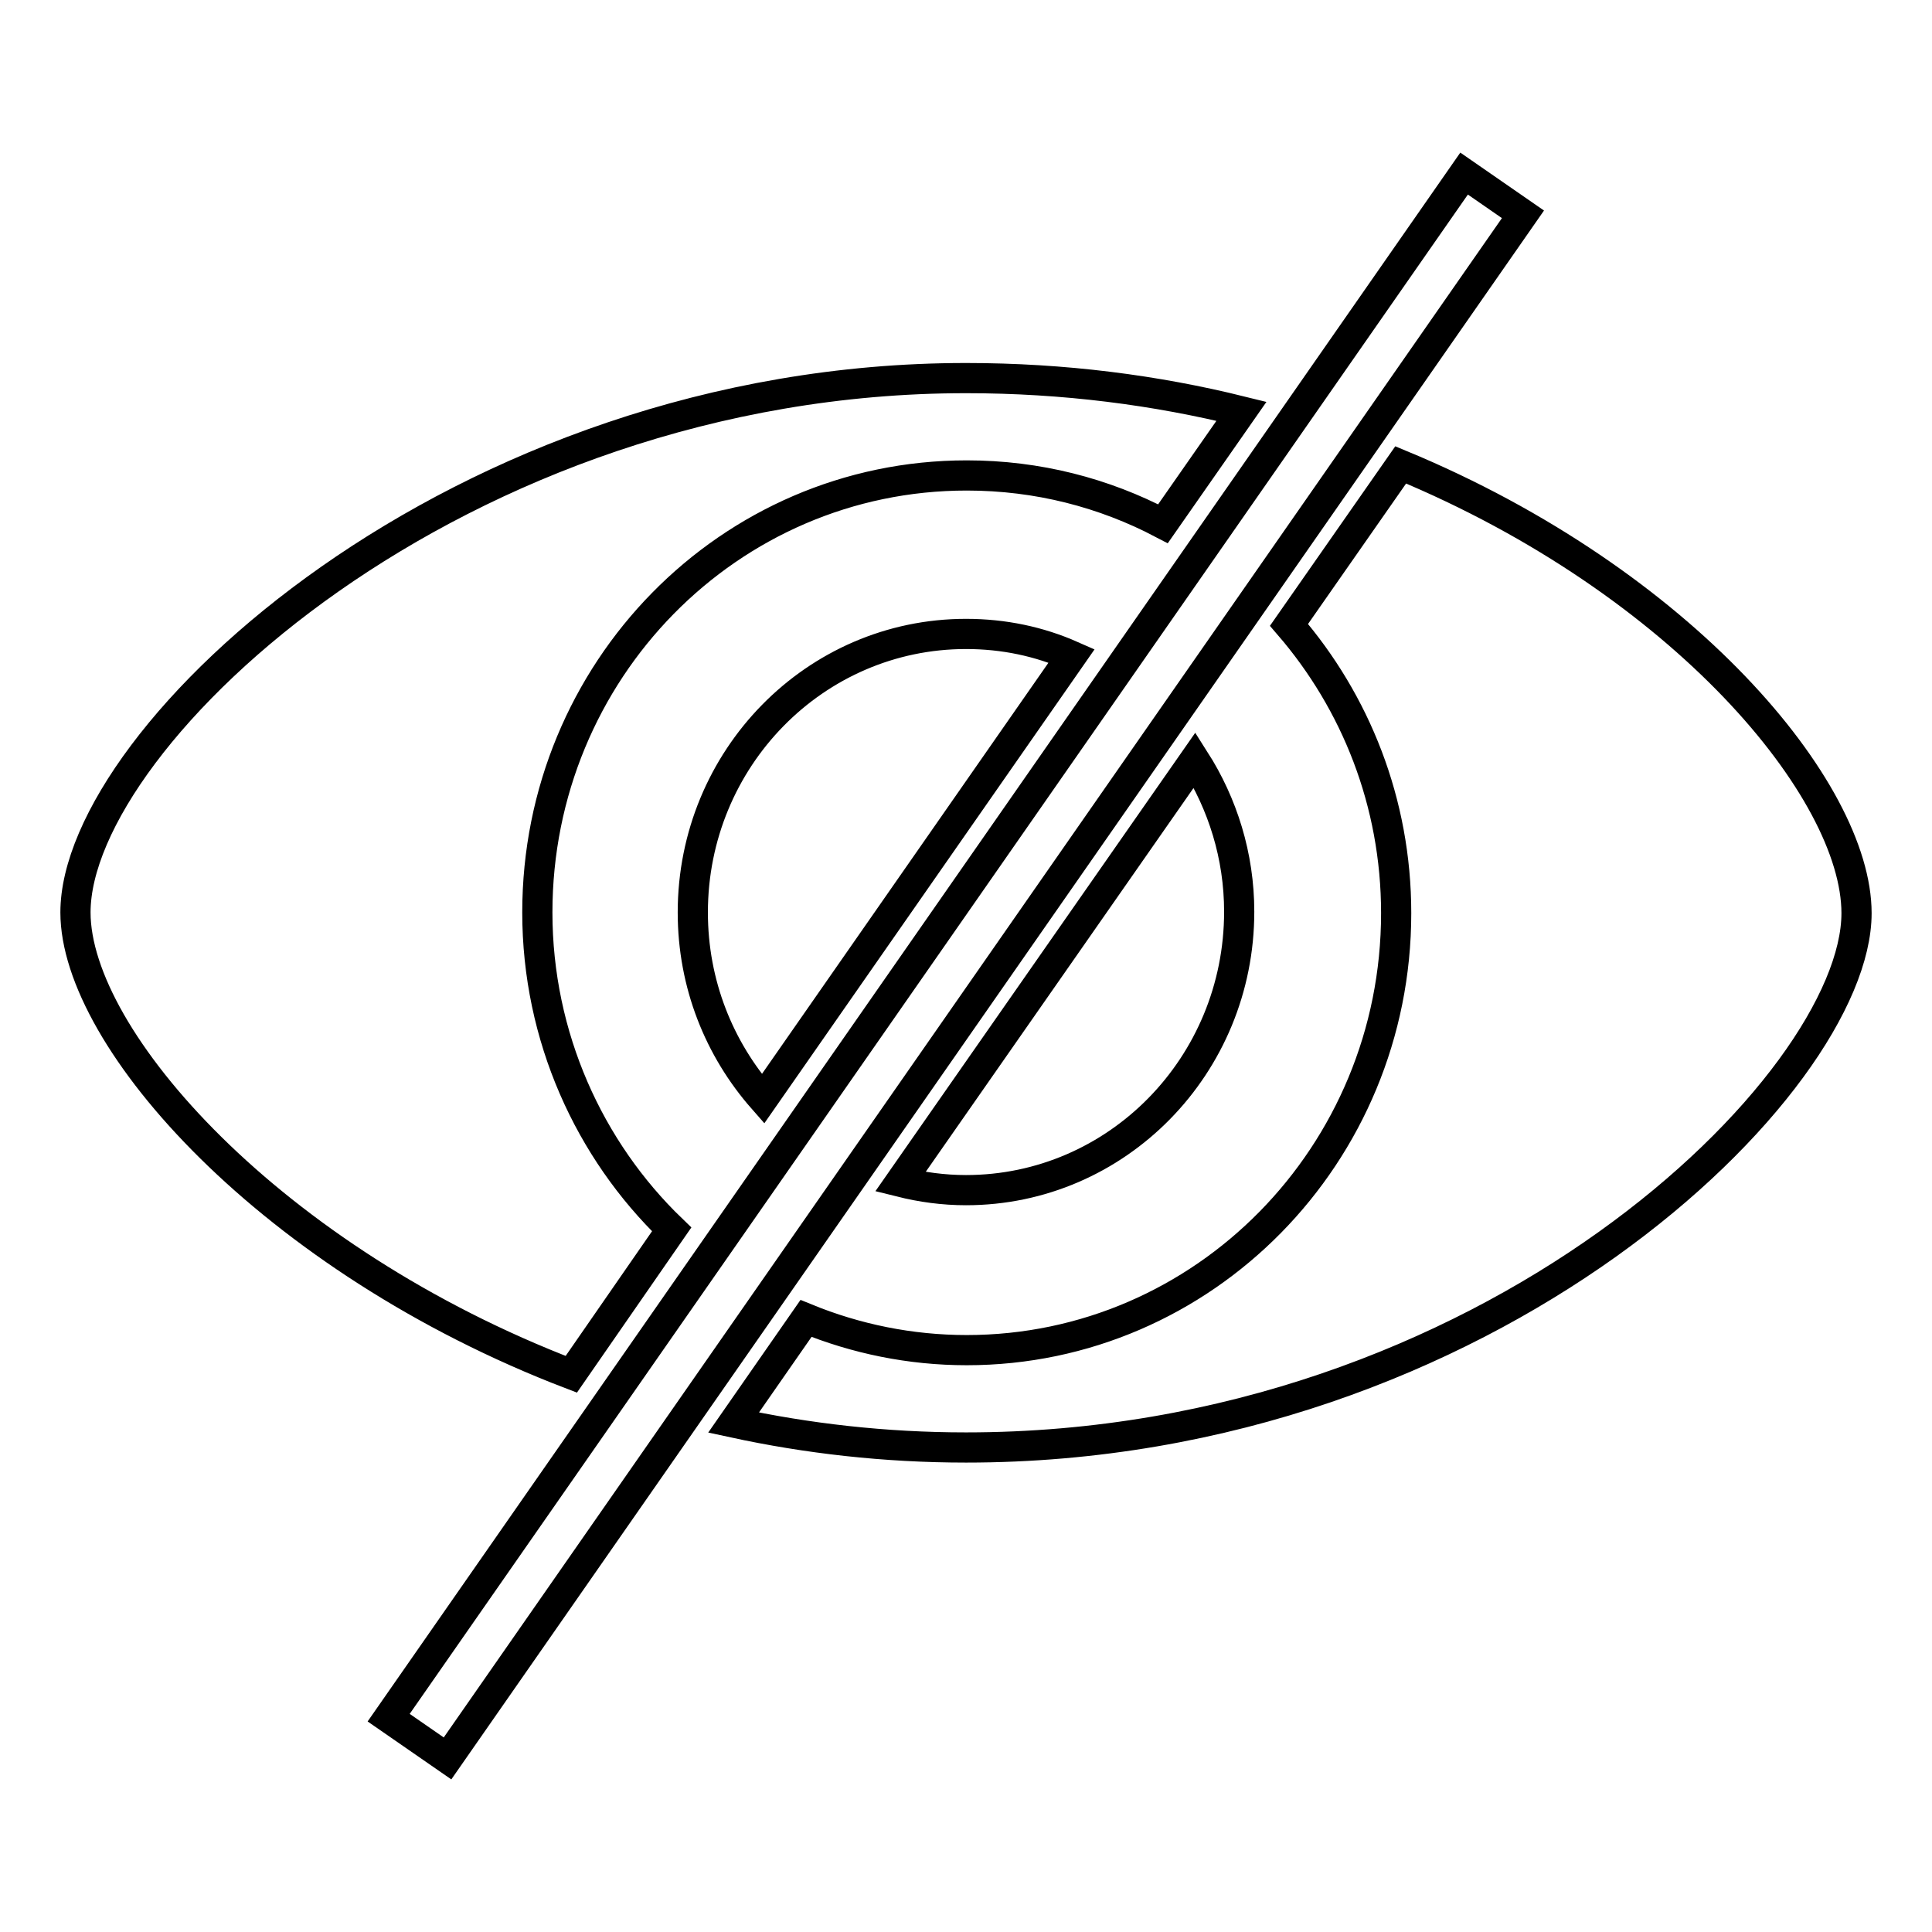 <?xml version="1.0" encoding="utf-8"?>
<!-- Svg Vector Icons : http://www.onlinewebfonts.com/icon -->
<!DOCTYPE svg PUBLIC "-//W3C//DTD SVG 1.1//EN" "http://www.w3.org/Graphics/SVG/1.1/DTD/svg11.dtd">
<svg version="1.1" xmlns="http://www.w3.org/2000/svg" xmlns:xlink="http://www.w3.org/1999/xlink" x="0px" y="0px" viewBox="0 0 256 256" enable-background="new 0 0 256 256" xml:space="preserve">
<g> <path stroke-width="4" fill-opacity="0" stroke="#000000"  d="M185.6,61.6l-14.8,21.2c8.8,10.2,14.2,23.5,14.2,38.2c0,32-25.5,57.9-56.9,57.9c-7.5,0-14.7-1.5-21.3-4.2 l-9.6,13.8c9.7,2.1,20,3.3,30.8,3.3c69.3,0,118-48.2,118-70.8C246,104.7,223,77.1,185.6,61.6z M75.7,182.1L89,162.9 c-10.9-10.5-17.8-25.5-17.8-42c0-32,25.4-57.9,56.9-57.9c9.4,0,18.2,2.3,26,6.4l10.4-14.9c-11.3-2.8-23.5-4.4-36.5-4.4 c-67.4,0-118,47.4-118,70.8C10,137.7,36,166.9,75.7,182.1z M128,157.7c20,0,36.2-16.5,36.2-36.9c0-7.4-2.2-14.3-5.9-20.1l-39,55.9 C122.1,157.3,125,157.7,128,157.7z M128,84c-20,0-36.2,16.5-36.2,36.9c0,9.5,3.5,18.1,9.3,24.7L142,86.9C137.7,85,133,84,128,84z  M59.3,233l-7.8-5.4L194,23l7.8,5.4L59.3,233z"/></g>
</svg>